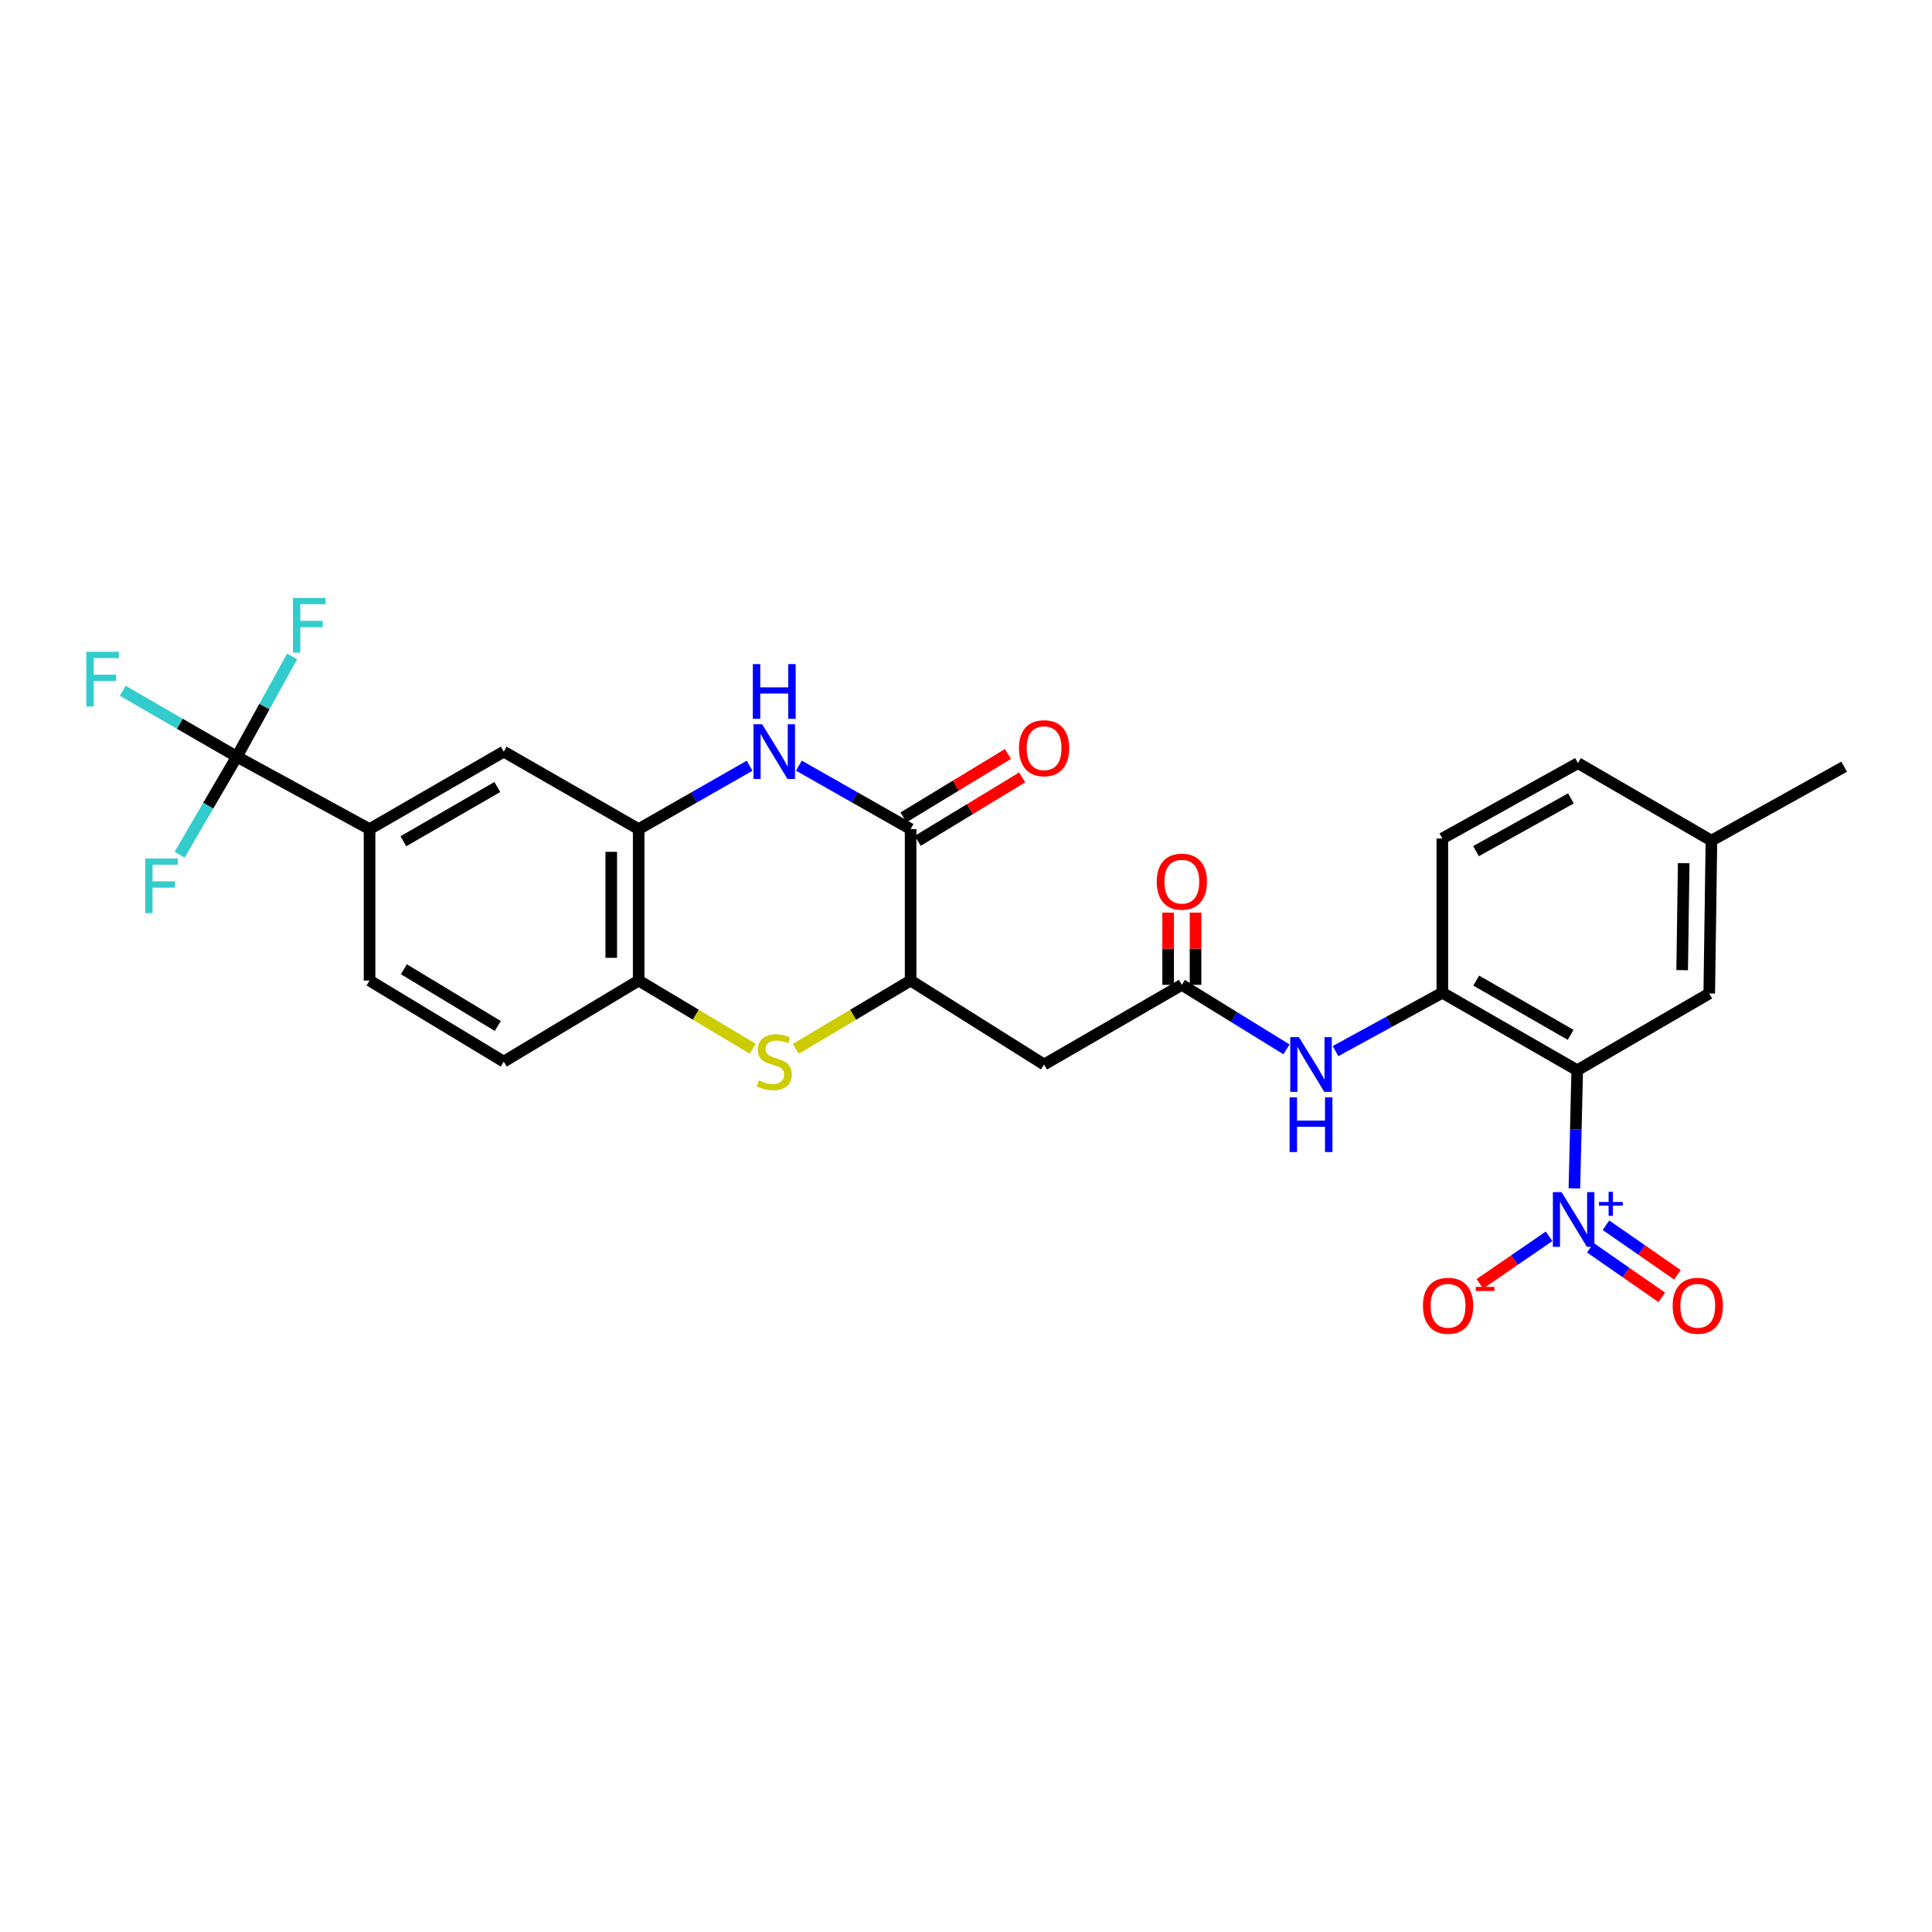 <?xml version='1.0' encoding='iso-8859-1'?>
<svg version='1.1' baseProfile='full'
              xmlns='http://www.w3.org/2000/svg'
                      xmlns:rdkit='http://www.rdkit.org/xml'
                      xmlns:xlink='http://www.w3.org/1999/xlink'
                  xml:space='preserve'
width='1000px' height='1000px' viewBox='0 0 1000 1000'>
<!-- END OF HEADER -->
<rect style='opacity:1.0;fill:#FFFFFF;stroke:none' width='1000' height='1000' x='0' y='0'> </rect>
<path class='bond-0' d='M 814.9,615.107 L 815.636,584.532' style='fill:none;fill-rule:evenodd;stroke:#0000FF;stroke-width:6px;stroke-linecap:butt;stroke-linejoin:miter;stroke-opacity:1' />
<path class='bond-0' d='M 815.636,584.532 L 816.373,553.957' style='fill:none;fill-rule:evenodd;stroke:#000000;stroke-width:6px;stroke-linecap:butt;stroke-linejoin:miter;stroke-opacity:1' />
<path class='bond-14' d='M 801.802,639.919 L 783.884,652.212' style='fill:none;fill-rule:evenodd;stroke:#0000FF;stroke-width:6px;stroke-linecap:butt;stroke-linejoin:miter;stroke-opacity:1' />
<path class='bond-14' d='M 783.884,652.212 L 765.967,664.505' style='fill:none;fill-rule:evenodd;stroke:#FF0000;stroke-width:6px;stroke-linecap:butt;stroke-linejoin:miter;stroke-opacity:1' />
<path class='bond-16' d='M 823.162,645.838 L 841.655,658.672' style='fill:none;fill-rule:evenodd;stroke:#0000FF;stroke-width:6px;stroke-linecap:butt;stroke-linejoin:miter;stroke-opacity:1' />
<path class='bond-16' d='M 841.655,658.672 L 860.148,671.506' style='fill:none;fill-rule:evenodd;stroke:#FF0000;stroke-width:6px;stroke-linecap:butt;stroke-linejoin:miter;stroke-opacity:1' />
<path class='bond-16' d='M 831.253,634.18 L 849.746,647.014' style='fill:none;fill-rule:evenodd;stroke:#0000FF;stroke-width:6px;stroke-linecap:butt;stroke-linejoin:miter;stroke-opacity:1' />
<path class='bond-16' d='M 849.746,647.014 L 868.239,659.848' style='fill:none;fill-rule:evenodd;stroke:#FF0000;stroke-width:6px;stroke-linecap:butt;stroke-linejoin:miter;stroke-opacity:1' />
<path class='bond-7' d='M 816.373,553.957 L 746.549,513.839' style='fill:none;fill-rule:evenodd;stroke:#000000;stroke-width:6px;stroke-linecap:butt;stroke-linejoin:miter;stroke-opacity:1' />
<path class='bond-7' d='M 812.969,535.636 L 764.092,507.553' style='fill:none;fill-rule:evenodd;stroke:#000000;stroke-width:6px;stroke-linecap:butt;stroke-linejoin:miter;stroke-opacity:1' />
<path class='bond-15' d='M 816.373,553.957 L 884.706,514.217' style='fill:none;fill-rule:evenodd;stroke:#000000;stroke-width:6px;stroke-linecap:butt;stroke-linejoin:miter;stroke-opacity:1' />
<path class='bond-1' d='M 413.521,396.306 L 442.426,412.727' style='fill:none;fill-rule:evenodd;stroke:#0000FF;stroke-width:6px;stroke-linecap:butt;stroke-linejoin:miter;stroke-opacity:1' />
<path class='bond-1' d='M 442.426,412.727 L 471.332,429.147' style='fill:none;fill-rule:evenodd;stroke:#000000;stroke-width:6px;stroke-linecap:butt;stroke-linejoin:miter;stroke-opacity:1' />
<path class='bond-29' d='M 387.991,396.343 L 359.282,412.745' style='fill:none;fill-rule:evenodd;stroke:#0000FF;stroke-width:6px;stroke-linecap:butt;stroke-linejoin:miter;stroke-opacity:1' />
<path class='bond-29' d='M 359.282,412.745 L 330.573,429.147' style='fill:none;fill-rule:evenodd;stroke:#000000;stroke-width:6px;stroke-linecap:butt;stroke-linejoin:miter;stroke-opacity:1' />
<path class='bond-2' d='M 471.332,429.147 L 471.332,507.532' style='fill:none;fill-rule:evenodd;stroke:#000000;stroke-width:6px;stroke-linecap:butt;stroke-linejoin:miter;stroke-opacity:1' />
<path class='bond-17' d='M 475.014,435.212 L 502.049,418.795' style='fill:none;fill-rule:evenodd;stroke:#000000;stroke-width:6px;stroke-linecap:butt;stroke-linejoin:miter;stroke-opacity:1' />
<path class='bond-17' d='M 502.049,418.795 L 529.084,402.378' style='fill:none;fill-rule:evenodd;stroke:#FF0000;stroke-width:6px;stroke-linecap:butt;stroke-linejoin:miter;stroke-opacity:1' />
<path class='bond-17' d='M 467.649,423.083 L 494.684,406.666' style='fill:none;fill-rule:evenodd;stroke:#000000;stroke-width:6px;stroke-linecap:butt;stroke-linejoin:miter;stroke-opacity:1' />
<path class='bond-17' d='M 494.684,406.666 L 521.718,390.249' style='fill:none;fill-rule:evenodd;stroke:#FF0000;stroke-width:6px;stroke-linecap:butt;stroke-linejoin:miter;stroke-opacity:1' />
<path class='bond-3' d='M 411.884,542.87 L 441.608,525.201' style='fill:none;fill-rule:evenodd;stroke:#CCCC00;stroke-width:6px;stroke-linecap:butt;stroke-linejoin:miter;stroke-opacity:1' />
<path class='bond-3' d='M 441.608,525.201 L 471.332,507.532' style='fill:none;fill-rule:evenodd;stroke:#000000;stroke-width:6px;stroke-linecap:butt;stroke-linejoin:miter;stroke-opacity:1' />
<path class='bond-10' d='M 389.627,542.837 L 360.1,525.184' style='fill:none;fill-rule:evenodd;stroke:#CCCC00;stroke-width:6px;stroke-linecap:butt;stroke-linejoin:miter;stroke-opacity:1' />
<path class='bond-10' d='M 360.1,525.184 L 330.573,507.532' style='fill:none;fill-rule:evenodd;stroke:#000000;stroke-width:6px;stroke-linecap:butt;stroke-linejoin:miter;stroke-opacity:1' />
<path class='bond-4' d='M 471.332,507.532 L 540.422,550.985' style='fill:none;fill-rule:evenodd;stroke:#000000;stroke-width:6px;stroke-linecap:butt;stroke-linejoin:miter;stroke-opacity:1' />
<path class='bond-5' d='M 122.577,391.654 L 191.281,429.147' style='fill:none;fill-rule:evenodd;stroke:#000000;stroke-width:6px;stroke-linecap:butt;stroke-linejoin:miter;stroke-opacity:1' />
<path class='bond-22' d='M 122.577,391.654 L 136.884,365.711' style='fill:none;fill-rule:evenodd;stroke:#000000;stroke-width:6px;stroke-linecap:butt;stroke-linejoin:miter;stroke-opacity:1' />
<path class='bond-22' d='M 136.884,365.711 L 151.191,339.768' style='fill:none;fill-rule:evenodd;stroke:#33CCCC;stroke-width:6px;stroke-linecap:butt;stroke-linejoin:miter;stroke-opacity:1' />
<path class='bond-23' d='M 122.577,391.654 L 107.773,417.028' style='fill:none;fill-rule:evenodd;stroke:#000000;stroke-width:6px;stroke-linecap:butt;stroke-linejoin:miter;stroke-opacity:1' />
<path class='bond-23' d='M 107.773,417.028 L 92.968,442.402' style='fill:none;fill-rule:evenodd;stroke:#33CCCC;stroke-width:6px;stroke-linecap:butt;stroke-linejoin:miter;stroke-opacity:1' />
<path class='bond-24' d='M 122.577,391.654 L 93.056,374.601' style='fill:none;fill-rule:evenodd;stroke:#000000;stroke-width:6px;stroke-linecap:butt;stroke-linejoin:miter;stroke-opacity:1' />
<path class='bond-24' d='M 93.056,374.601 L 63.534,357.549' style='fill:none;fill-rule:evenodd;stroke:#33CCCC;stroke-width:6px;stroke-linecap:butt;stroke-linejoin:miter;stroke-opacity:1' />
<path class='bond-6' d='M 330.573,429.147 L 330.573,507.532' style='fill:none;fill-rule:evenodd;stroke:#000000;stroke-width:6px;stroke-linecap:butt;stroke-linejoin:miter;stroke-opacity:1' />
<path class='bond-6' d='M 316.383,440.905 L 316.383,495.774' style='fill:none;fill-rule:evenodd;stroke:#000000;stroke-width:6px;stroke-linecap:butt;stroke-linejoin:miter;stroke-opacity:1' />
<path class='bond-13' d='M 330.573,429.147 L 260.734,389.052' style='fill:none;fill-rule:evenodd;stroke:#000000;stroke-width:6px;stroke-linecap:butt;stroke-linejoin:miter;stroke-opacity:1' />
<path class='bond-11' d='M 746.549,513.839 L 718.902,528.948' style='fill:none;fill-rule:evenodd;stroke:#000000;stroke-width:6px;stroke-linecap:butt;stroke-linejoin:miter;stroke-opacity:1' />
<path class='bond-11' d='M 718.902,528.948 L 691.255,544.057' style='fill:none;fill-rule:evenodd;stroke:#0000FF;stroke-width:6px;stroke-linecap:butt;stroke-linejoin:miter;stroke-opacity:1' />
<path class='bond-21' d='M 746.549,513.839 L 746.549,433.995' style='fill:none;fill-rule:evenodd;stroke:#000000;stroke-width:6px;stroke-linecap:butt;stroke-linejoin:miter;stroke-opacity:1' />
<path class='bond-8' d='M 540.422,550.985 L 611.719,509.755' style='fill:none;fill-rule:evenodd;stroke:#000000;stroke-width:6px;stroke-linecap:butt;stroke-linejoin:miter;stroke-opacity:1' />
<path class='bond-9' d='M 611.719,509.755 L 638.797,526.453' style='fill:none;fill-rule:evenodd;stroke:#000000;stroke-width:6px;stroke-linecap:butt;stroke-linejoin:miter;stroke-opacity:1' />
<path class='bond-9' d='M 638.797,526.453 L 665.875,543.151' style='fill:none;fill-rule:evenodd;stroke:#0000FF;stroke-width:6px;stroke-linecap:butt;stroke-linejoin:miter;stroke-opacity:1' />
<path class='bond-18' d='M 618.814,509.755 L 618.814,491.063' style='fill:none;fill-rule:evenodd;stroke:#000000;stroke-width:6px;stroke-linecap:butt;stroke-linejoin:miter;stroke-opacity:1' />
<path class='bond-18' d='M 618.814,491.063 L 618.814,472.371' style='fill:none;fill-rule:evenodd;stroke:#FF0000;stroke-width:6px;stroke-linecap:butt;stroke-linejoin:miter;stroke-opacity:1' />
<path class='bond-18' d='M 604.624,509.755 L 604.624,491.063' style='fill:none;fill-rule:evenodd;stroke:#000000;stroke-width:6px;stroke-linecap:butt;stroke-linejoin:miter;stroke-opacity:1' />
<path class='bond-18' d='M 604.624,491.063 L 604.624,472.371' style='fill:none;fill-rule:evenodd;stroke:#FF0000;stroke-width:6px;stroke-linecap:butt;stroke-linejoin:miter;stroke-opacity:1' />
<path class='bond-19' d='M 330.573,507.532 L 260.734,549.487' style='fill:none;fill-rule:evenodd;stroke:#000000;stroke-width:6px;stroke-linecap:butt;stroke-linejoin:miter;stroke-opacity:1' />
<path class='bond-12' d='M 191.281,429.147 L 191.281,507.532' style='fill:none;fill-rule:evenodd;stroke:#000000;stroke-width:6px;stroke-linecap:butt;stroke-linejoin:miter;stroke-opacity:1' />
<path class='bond-30' d='M 191.281,429.147 L 260.734,389.052' style='fill:none;fill-rule:evenodd;stroke:#000000;stroke-width:6px;stroke-linecap:butt;stroke-linejoin:miter;stroke-opacity:1' />
<path class='bond-30' d='M 208.794,435.422 L 257.411,407.356' style='fill:none;fill-rule:evenodd;stroke:#000000;stroke-width:6px;stroke-linecap:butt;stroke-linejoin:miter;stroke-opacity:1' />
<path class='bond-25' d='M 884.706,514.217 L 885.834,435.107' style='fill:none;fill-rule:evenodd;stroke:#000000;stroke-width:6px;stroke-linecap:butt;stroke-linejoin:miter;stroke-opacity:1' />
<path class='bond-25' d='M 870.687,502.148 L 871.476,446.771' style='fill:none;fill-rule:evenodd;stroke:#000000;stroke-width:6px;stroke-linecap:butt;stroke-linejoin:miter;stroke-opacity:1' />
<path class='bond-20' d='M 260.734,549.487 L 191.281,507.532' style='fill:none;fill-rule:evenodd;stroke:#000000;stroke-width:6px;stroke-linecap:butt;stroke-linejoin:miter;stroke-opacity:1' />
<path class='bond-20' d='M 257.653,531.048 L 209.036,501.679' style='fill:none;fill-rule:evenodd;stroke:#000000;stroke-width:6px;stroke-linecap:butt;stroke-linejoin:miter;stroke-opacity:1' />
<path class='bond-28' d='M 746.549,433.995 L 816.751,394.996' style='fill:none;fill-rule:evenodd;stroke:#000000;stroke-width:6px;stroke-linecap:butt;stroke-linejoin:miter;stroke-opacity:1' />
<path class='bond-28' d='M 763.971,440.55 L 813.112,413.251' style='fill:none;fill-rule:evenodd;stroke:#000000;stroke-width:6px;stroke-linecap:butt;stroke-linejoin:miter;stroke-opacity:1' />
<path class='bond-26' d='M 885.834,435.107 L 816.751,394.996' style='fill:none;fill-rule:evenodd;stroke:#000000;stroke-width:6px;stroke-linecap:butt;stroke-linejoin:miter;stroke-opacity:1' />
<path class='bond-27' d='M 885.834,435.107 L 954.545,396.841' style='fill:none;fill-rule:evenodd;stroke:#000000;stroke-width:6px;stroke-linecap:butt;stroke-linejoin:miter;stroke-opacity:1' />
<path  class='atom-0' d='M 808.252 617.039
L 817.532 632.039
Q 818.452 633.519, 819.932 636.199
Q 821.412 638.879, 821.492 639.039
L 821.492 617.039
L 825.252 617.039
L 825.252 645.359
L 821.372 645.359
L 811.412 628.959
Q 810.252 627.039, 809.012 624.839
Q 807.812 622.639, 807.452 621.959
L 807.452 645.359
L 803.772 645.359
L 803.772 617.039
L 808.252 617.039
' fill='#0000FF'/>
<path  class='atom-0' d='M 827.628 622.144
L 832.618 622.144
L 832.618 616.89
L 834.836 616.89
L 834.836 622.144
L 839.957 622.144
L 839.957 624.045
L 834.836 624.045
L 834.836 629.325
L 832.618 629.325
L 832.618 624.045
L 827.628 624.045
L 827.628 622.144
' fill='#0000FF'/>
<path  class='atom-2' d='M 394.491 374.892
L 403.771 389.892
Q 404.691 391.372, 406.171 394.052
Q 407.651 396.732, 407.731 396.892
L 407.731 374.892
L 411.491 374.892
L 411.491 403.212
L 407.611 403.212
L 397.651 386.812
Q 396.491 384.892, 395.251 382.692
Q 394.051 380.492, 393.691 379.812
L 393.691 403.212
L 390.011 403.212
L 390.011 374.892
L 394.491 374.892
' fill='#0000FF'/>
<path  class='atom-2' d='M 389.671 343.74
L 393.511 343.74
L 393.511 355.78
L 407.991 355.78
L 407.991 343.74
L 411.831 343.74
L 411.831 372.06
L 407.991 372.06
L 407.991 358.98
L 393.511 358.98
L 393.511 372.06
L 389.671 372.06
L 389.671 343.74
' fill='#0000FF'/>
<path  class='atom-4' d='M 392.751 559.207
Q 393.071 559.327, 394.391 559.887
Q 395.711 560.447, 397.151 560.807
Q 398.631 561.127, 400.071 561.127
Q 402.751 561.127, 404.311 559.847
Q 405.871 558.527, 405.871 556.247
Q 405.871 554.687, 405.071 553.727
Q 404.311 552.767, 403.111 552.247
Q 401.911 551.727, 399.911 551.127
Q 397.391 550.367, 395.871 549.647
Q 394.391 548.927, 393.311 547.407
Q 392.271 545.887, 392.271 543.327
Q 392.271 539.767, 394.671 537.567
Q 397.111 535.367, 401.911 535.367
Q 405.191 535.367, 408.911 536.927
L 407.991 540.007
Q 404.591 538.607, 402.031 538.607
Q 399.271 538.607, 397.751 539.767
Q 396.231 540.887, 396.271 542.847
Q 396.271 544.367, 397.031 545.287
Q 397.831 546.207, 398.951 546.727
Q 400.111 547.247, 402.031 547.847
Q 404.591 548.647, 406.111 549.447
Q 407.631 550.247, 408.711 551.887
Q 409.831 553.487, 409.831 556.247
Q 409.831 560.167, 407.191 562.287
Q 404.591 564.367, 400.231 564.367
Q 397.711 564.367, 395.791 563.807
Q 393.911 563.287, 391.671 562.367
L 392.751 559.207
' fill='#CCCC00'/>
<path  class='atom-12' d='M 672.319 536.825
L 681.599 551.825
Q 682.519 553.305, 683.999 555.985
Q 685.479 558.665, 685.559 558.825
L 685.559 536.825
L 689.319 536.825
L 689.319 565.145
L 685.439 565.145
L 675.479 548.745
Q 674.319 546.825, 673.079 544.625
Q 671.879 542.425, 671.519 541.745
L 671.519 565.145
L 667.839 565.145
L 667.839 536.825
L 672.319 536.825
' fill='#0000FF'/>
<path  class='atom-12' d='M 667.499 567.977
L 671.339 567.977
L 671.339 580.017
L 685.819 580.017
L 685.819 567.977
L 689.659 567.977
L 689.659 596.297
L 685.819 596.297
L 685.819 583.217
L 671.339 583.217
L 671.339 596.297
L 667.499 596.297
L 667.499 567.977
' fill='#0000FF'/>
<path  class='atom-15' d='M 736.521 675.868
Q 736.521 669.068, 739.881 665.268
Q 743.241 661.468, 749.521 661.468
Q 755.801 661.468, 759.161 665.268
Q 762.521 669.068, 762.521 675.868
Q 762.521 682.748, 759.121 686.668
Q 755.721 690.548, 749.521 690.548
Q 743.281 690.548, 739.881 686.668
Q 736.521 682.788, 736.521 675.868
M 749.521 687.348
Q 753.841 687.348, 756.161 684.468
Q 758.521 681.548, 758.521 675.868
Q 758.521 670.308, 756.161 667.508
Q 753.841 664.668, 749.521 664.668
Q 745.201 664.668, 742.841 667.468
Q 740.521 670.268, 740.521 675.868
Q 740.521 681.588, 742.841 684.468
Q 745.201 687.348, 749.521 687.348
' fill='#FF0000'/>
<path  class='atom-15' d='M 763.841 666.09
L 773.53 666.09
L 773.53 668.202
L 763.841 668.202
L 763.841 666.09
' fill='#FF0000'/>
<path  class='atom-17' d='M 865.762 675.868
Q 865.762 669.068, 869.122 665.268
Q 872.482 661.468, 878.762 661.468
Q 885.042 661.468, 888.402 665.268
Q 891.762 669.068, 891.762 675.868
Q 891.762 682.748, 888.362 686.668
Q 884.962 690.548, 878.762 690.548
Q 872.522 690.548, 869.122 686.668
Q 865.762 682.788, 865.762 675.868
M 878.762 687.348
Q 883.082 687.348, 885.402 684.468
Q 887.762 681.548, 887.762 675.868
Q 887.762 670.308, 885.402 667.508
Q 883.082 664.668, 878.762 664.668
Q 874.442 664.668, 872.082 667.468
Q 869.762 670.268, 869.762 675.868
Q 869.762 681.588, 872.082 684.468
Q 874.442 687.348, 878.762 687.348
' fill='#FF0000'/>
<path  class='atom-18' d='M 527.422 387.272
Q 527.422 380.472, 530.782 376.672
Q 534.142 372.872, 540.422 372.872
Q 546.702 372.872, 550.062 376.672
Q 553.422 380.472, 553.422 387.272
Q 553.422 394.152, 550.022 398.072
Q 546.622 401.952, 540.422 401.952
Q 534.182 401.952, 530.782 398.072
Q 527.422 394.192, 527.422 387.272
M 540.422 398.752
Q 544.742 398.752, 547.062 395.872
Q 549.422 392.952, 549.422 387.272
Q 549.422 381.712, 547.062 378.912
Q 544.742 376.072, 540.422 376.072
Q 536.102 376.072, 533.742 378.872
Q 531.422 381.672, 531.422 387.272
Q 531.422 392.992, 533.742 395.872
Q 536.102 398.752, 540.422 398.752
' fill='#FF0000'/>
<path  class='atom-19' d='M 598.719 456.354
Q 598.719 449.554, 602.079 445.754
Q 605.439 441.954, 611.719 441.954
Q 617.999 441.954, 621.359 445.754
Q 624.719 449.554, 624.719 456.354
Q 624.719 463.234, 621.319 467.154
Q 617.919 471.034, 611.719 471.034
Q 605.479 471.034, 602.079 467.154
Q 598.719 463.274, 598.719 456.354
M 611.719 467.834
Q 616.039 467.834, 618.359 464.954
Q 620.719 462.034, 620.719 456.354
Q 620.719 450.794, 618.359 447.994
Q 616.039 445.154, 611.719 445.154
Q 607.399 445.154, 605.039 447.954
Q 602.719 450.754, 602.719 456.354
Q 602.719 462.074, 605.039 464.954
Q 607.399 467.834, 611.719 467.834
' fill='#FF0000'/>
<path  class='atom-23' d='M 151.651 309.507
L 168.491 309.507
L 168.491 312.747
L 155.451 312.747
L 155.451 321.347
L 167.051 321.347
L 167.051 324.627
L 155.451 324.627
L 155.451 337.827
L 151.651 337.827
L 151.651 309.507
' fill='#33CCCC'/>
<path  class='atom-24' d='M 75.158 444.337
L 91.998 444.337
L 91.998 447.577
L 78.958 447.577
L 78.958 456.177
L 90.558 456.177
L 90.558 459.457
L 78.958 459.457
L 78.958 472.657
L 75.158 472.657
L 75.158 444.337
' fill='#33CCCC'/>
<path  class='atom-25' d='M 44.689 337.367
L 61.529 337.367
L 61.529 340.607
L 48.489 340.607
L 48.489 349.207
L 60.089 349.207
L 60.089 352.487
L 48.489 352.487
L 48.489 365.687
L 44.689 365.687
L 44.689 337.367
' fill='#33CCCC'/>
</svg>
